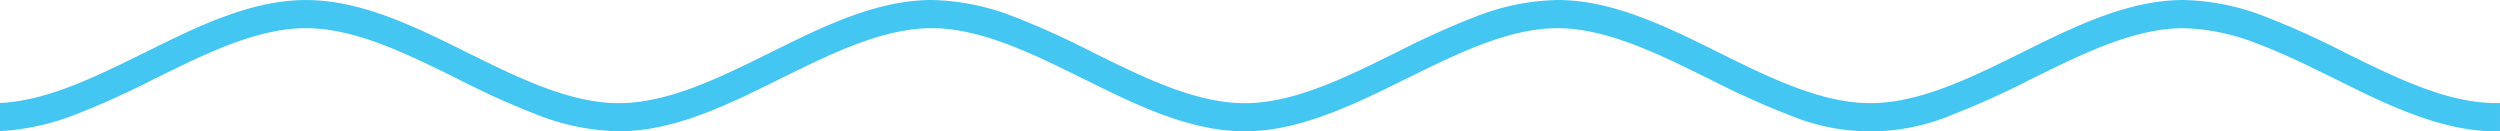 <svg id="ondinhas_linha" data-name="ondinhas linha" xmlns="http://www.w3.org/2000/svg" width="276" height="14.497" viewBox="0 0 276 14.497">
  <path id="Subtração_15" data-name="Subtração 15" d="M792.053,44.5c-6.12,0-12.118-2.983-17.92-5.868l-.115-.056-.005,0L774,38.566l-.012-.006c-2.733-1.341-5.559-2.726-8.3-3.747a23.581,23.581,0,0,0-8.149-1.7c-5.411,0-11.09,2.8-16.582,5.515l-.008,0-.1.049-.005,0-.014.007a92.506,92.506,0,0,1-8.846,4,23.192,23.192,0,0,1-17.992,0,92.571,92.571,0,0,1-8.854-4l-.01-.006-.1-.048-.007,0c-5.495-2.712-11.177-5.517-16.587-5.517-5.373,0-11.052,2.8-16.544,5.514l0,0-.011,0c-5.836,2.885-11.871,5.868-17.956,5.868-6.155,0-12.154-2.983-17.955-5.868l-.008,0c-5.5-2.712-11.178-5.517-16.589-5.517s-11.088,2.8-16.579,5.514l-.011,0c-5.8,2.886-11.806,5.87-17.961,5.87a26.089,26.089,0,0,1-9-1.816,92.987,92.987,0,0,1-8.845-3.995l-.023-.012-.091-.045-.008,0c-5.493-2.712-11.173-5.516-16.585-5.516-5.375,0-11.052,2.8-16.541,5.512l-.005,0-.011,0-.1.049-.024.012a92.114,92.114,0,0,1-8.841,3.993,26.912,26.912,0,0,1-8.249,1.8V41.371c5.188-.24,10.6-2.913,15.842-5.5l.006,0,.006,0c5.8-2.884,11.8-5.867,17.916-5.867,6.148,0,12.15,2.983,17.954,5.869l.005,0c5.494,2.712,11.175,5.517,16.59,5.517s11.095-2.8,16.588-5.515l.007,0C607.22,32.984,613.223,30,619.37,30a26.084,26.084,0,0,1,8.994,1.815,92.747,92.747,0,0,1,8.846,4l.017.008.1.049c5.5,2.713,11.18,5.519,16.6,5.519,5.383,0,11.064-2.806,16.558-5.519l.107-.053.009,0,.025-.013a92.793,92.793,0,0,1,8.826-3.985A26.078,26.078,0,0,1,688.436,30c6.149,0,12.152,2.984,17.957,5.869,5.495,2.714,11.177,5.52,16.594,5.52s11.1-2.8,16.591-5.517c5.806-2.887,11.81-5.871,17.96-5.871a26.084,26.084,0,0,1,8.994,1.815,92.88,92.88,0,0,1,8.862,4l.1.05.007,0c5.494,2.711,11.175,5.515,16.552,5.515.167,0,.313,0,.446-.006v3.11C792.36,44.5,792.215,44.5,792.053,44.5Z" transform="translate(-516.5 -30)" fill="#44C6F3"/>
</svg>
